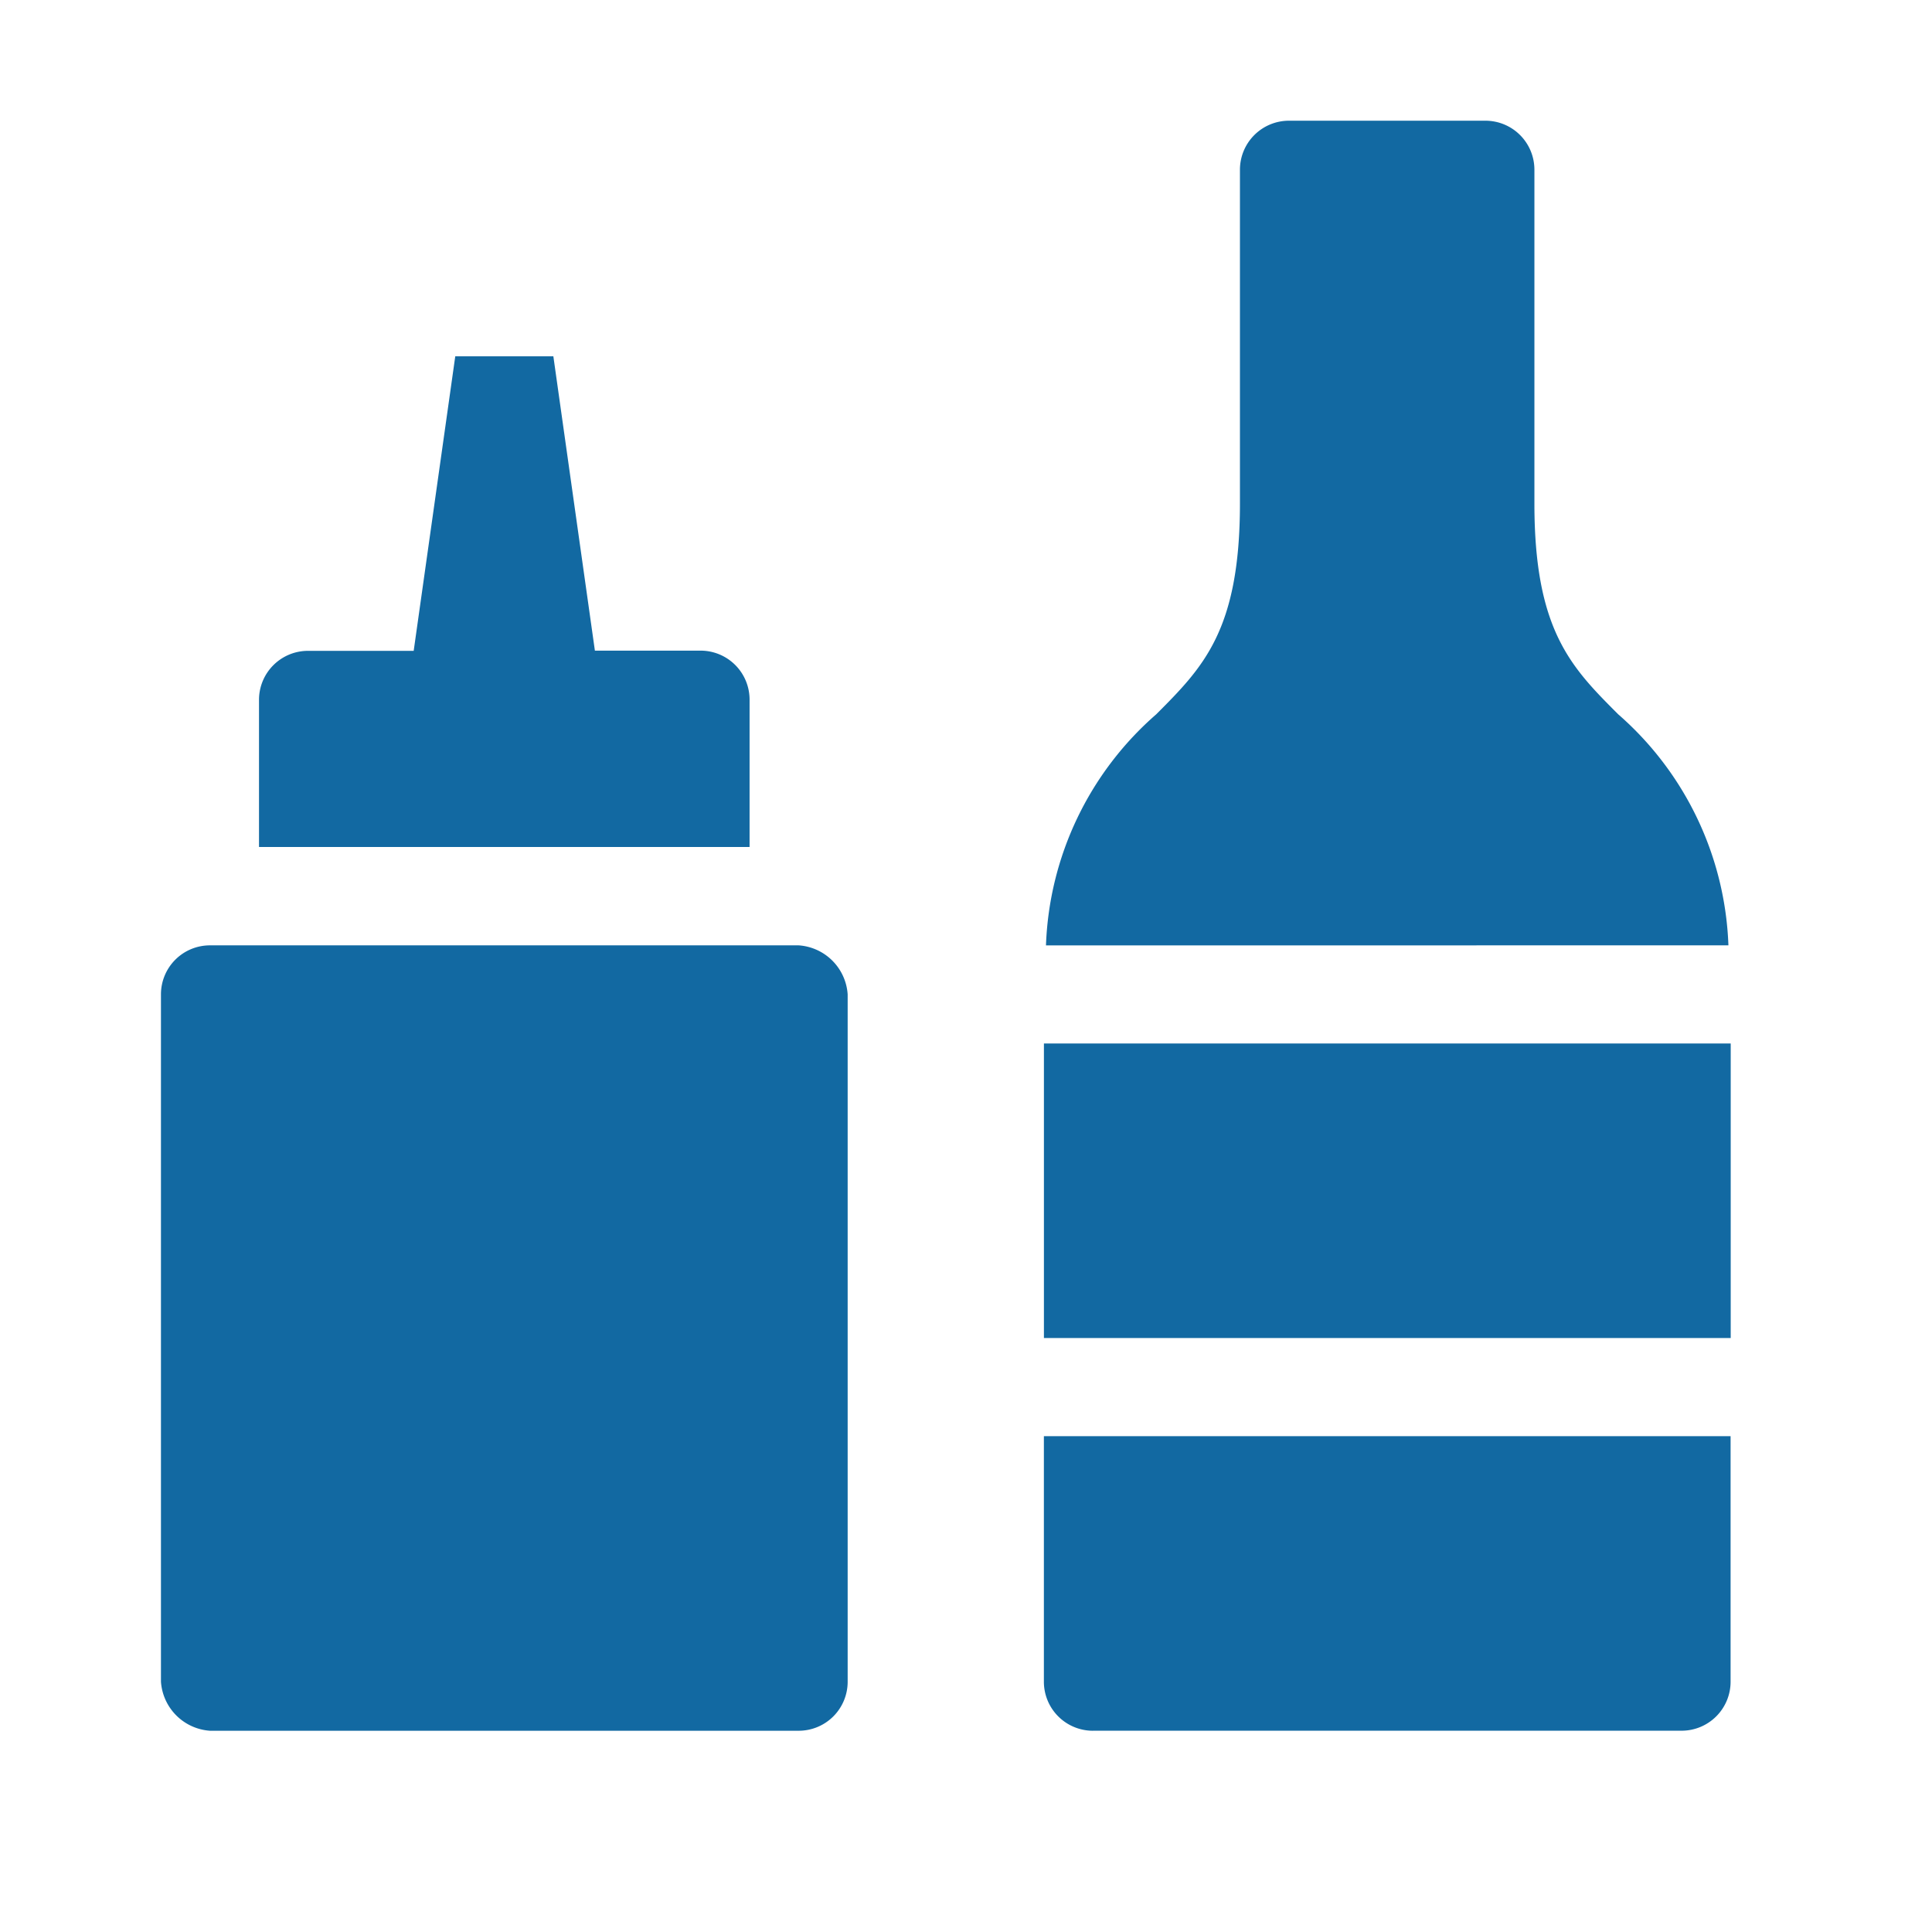 <svg id="icon-pantry" xmlns="http://www.w3.org/2000/svg" width="48" height="48" viewBox="0 0 48 48">
  <rect id="bg" width="48" height="48" fill="none"/>
  <path id="icon" d="M3044.666,1073a1.218,1.218,0,0,1-1.217-1.219v-6.1h17.061v6.1a1.217,1.217,0,0,1-1.218,1.218h-14.625v0Zm-7.31,0h-14.624a1.31,1.31,0,0,1-1.219-1.219v-17.075a1.217,1.217,0,0,1,1.217-1.219h14.626a1.308,1.308,0,0,1,1.218,1.219v17.075a1.217,1.217,0,0,1-1.216,1.219Zm6.094-9.757v-7.318h17.063v7.318Zm.051-9.755a7.994,7.994,0,0,1,2.74-5.742c1.161-1.165,2.079-2.084,2.079-5.237v-8.292a1.218,1.218,0,0,1,1.218-1.218h4.881a1.217,1.217,0,0,1,1.217,1.219v8.293c0,3.153.918,4.07,2.08,5.234h0a8,8,0,0,1,2.74,5.742Zm-19.552-2.445v-3.659a1.217,1.217,0,0,1,1.22-1.214h2.623l1.033-7.318h2.437l1.032,7.313h2.627a1.217,1.217,0,0,1,1.216,1.219l0,3.659Z" transform="translate(-3017.514 -1030)" fill="#1269a2" stroke="rgba(0,0,0,0)" stroke-width="1"/>
</svg>
